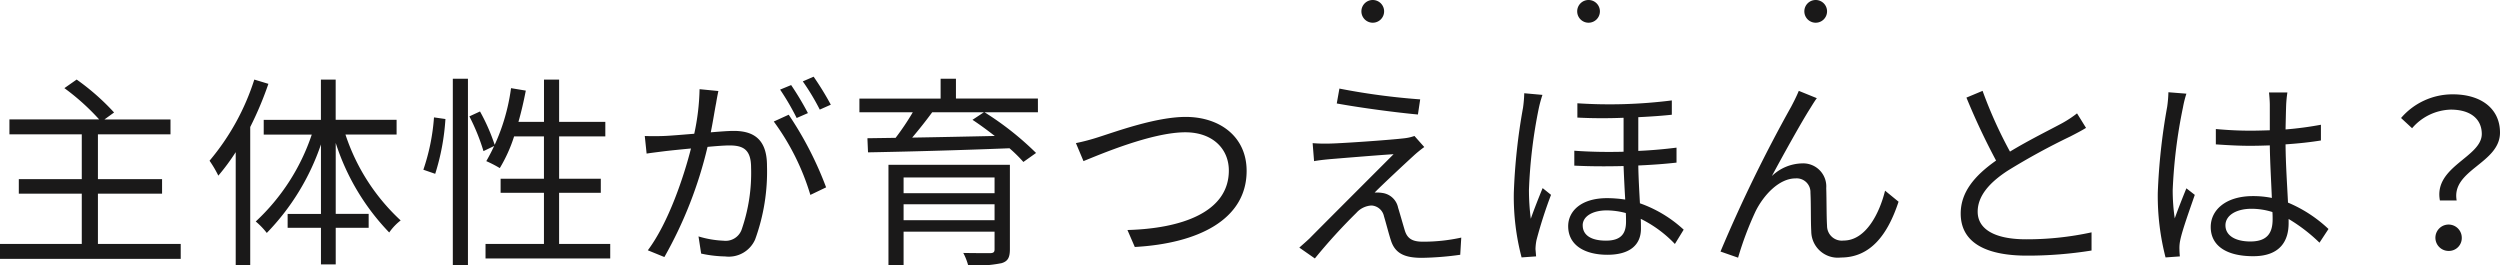 <svg xmlns="http://www.w3.org/2000/svg" width="220.122" height="23.368" viewBox="0 0 220.122 23.368"><g transform="translate(-181.13 -635)"><path d="M76.752,20.478V16.05H82.4V14.772H76.752V10.83h6.39V9.516H77.328l.846-.612a20.642,20.642,0,0,0-3.294-2.9l-1.08.756a20.211,20.211,0,0,1,3.06,2.754h-7.9V10.83H75.33v3.942H69.786V16.05H75.33v4.428h-7.2v1.314H84.042V20.478ZM90.522,6.006a20.934,20.934,0,0,1-3.942,7.146,10.006,10.006,0,0,1,.774,1.314,19.288,19.288,0,0,0,1.53-2.07V22.35h1.278V10.182a30.349,30.349,0,0,0,1.6-3.8Zm12.528,4.842v-1.3H97.686V6.006h-1.3V9.552H91.35v1.3h4.23a18.429,18.429,0,0,1-4.932,7.65,6.439,6.439,0,0,1,.972,1.008,20.74,20.74,0,0,0,4.77-7.794v6.12H93.456v1.224H96.39v3.222h1.3V19.056h2.9V17.832h-2.9V11.586A20.268,20.268,0,0,0,102.4,19.47a4.729,4.729,0,0,1,1.008-1.062,17.927,17.927,0,0,1-4.86-7.56Zm3.4,3.456a20.074,20.074,0,0,0,.9-4.824l-1.008-.144a18.188,18.188,0,0,1-.936,4.608ZM108,22.368h1.332V5.934H108Zm1.458-13.122a17.916,17.916,0,0,1,1.242,3.06l1.008-.486a17,17,0,0,0-1.314-3.006Zm7.9,11.232v-4.5h3.672V14.736H117.36V11.01h4.068V9.732H117.36V6.006h-1.332V9.732h-2.25c.252-.882.468-1.818.648-2.754l-1.3-.216a17.524,17.524,0,0,1-2.178,6.426,10.5,10.5,0,0,1,1.188.612,12.98,12.98,0,0,0,1.26-2.79h2.628v3.726h-3.816v1.242h3.816v4.5H110.88v1.278h10.98V20.478ZM131.382,7.014l-1.656-.162a20.1,20.1,0,0,1-.468,3.924c-1.1.09-2.142.18-2.736.2-.576.018-1.044.018-1.62,0l.162,1.548c.45-.072,1.206-.162,1.62-.216.468-.054,1.332-.144,2.286-.234-.612,2.412-1.962,6.516-3.8,8.964l1.458.594a36.737,36.737,0,0,0,3.8-9.7c.774-.072,1.494-.126,1.926-.126,1.152,0,1.908.306,1.908,1.944a15.208,15.208,0,0,1-.846,5.508,1.5,1.5,0,0,1-1.584.936,8.763,8.763,0,0,1-2.2-.378l.234,1.512a10.905,10.905,0,0,0,2.124.252,2.534,2.534,0,0,0,2.628-1.494,17.46,17.46,0,0,0,1.044-6.5c0-2.448-1.314-3.06-2.934-3.06-.432,0-1.17.054-2.016.126.2-.972.36-2.034.468-2.556C131.238,7.734,131.31,7.356,131.382,7.014ZM137.574,9.1,136.26,9.7a21.117,21.117,0,0,1,3.222,6.462l1.386-.666A30.708,30.708,0,0,0,137.574,9.1Zm.216-2.61-.972.4a22.03,22.03,0,0,1,1.458,2.5l.99-.432A25.512,25.512,0,0,0,137.79,6.492Zm1.98-.738-.954.414a20.186,20.186,0,0,1,1.494,2.484l.972-.432A25.98,25.98,0,0,0,139.77,5.754Zm7.92,12.636v-1.4h8.01v1.4Zm8.01-3.762v1.386h-8.01V14.628Zm1.35-1.116H146.358v8.856h1.332V19.4h8.01v1.548c0,.252-.09.324-.36.342-.306,0-1.35,0-2.394-.018a5.153,5.153,0,0,1,.432,1.1,11.6,11.6,0,0,0,2.934-.2c.558-.162.738-.5.738-1.224Zm-2.286-4.626-1.008.666c.63.414,1.314.918,1.962,1.422-2.52.054-5.058.108-7.272.144.594-.7,1.224-1.494,1.764-2.232Zm4.752-1.206H152.3V5.934h-1.35V7.68H143.8V8.886h4.7a22.344,22.344,0,0,1-1.512,2.25l-2.484.036.054,1.242c3.15-.054,7.938-.18,12.456-.36a13.048,13.048,0,0,1,1.224,1.206l1.116-.792a26.4,26.4,0,0,0-4.536-3.582h4.7Zm3.348,3.924.666,1.584c1.422-.576,6.012-2.538,8.964-2.538,2.43,0,3.834,1.476,3.834,3.366,0,3.69-4.212,5.112-8.928,5.238l.648,1.494c5.544-.306,9.846-2.394,9.846-6.7,0-3.024-2.376-4.752-5.364-4.752-2.628,0-6.156,1.3-7.686,1.782A17.96,17.96,0,0,1,162.864,11.6Zm23.2-4.806-.234,1.314c2.2.4,5.346.81,7.146.972l.2-1.332A59.642,59.642,0,0,1,186.066,6.8Zm7.47,5.148-.864-.972a3.858,3.858,0,0,1-.864.2c-1.35.162-5.544.45-6.57.468a13.436,13.436,0,0,1-1.53-.036l.126,1.584c.4-.072.864-.126,1.458-.18,1.1-.09,4.122-.342,5.544-.432-1.782,1.782-6.678,6.678-7.4,7.416-.36.342-.684.612-.9.81l1.368.954a49.525,49.525,0,0,1,3.654-4.014,1.92,1.92,0,0,1,1.332-.648,1.193,1.193,0,0,1,1.1.954c.162.522.432,1.584.612,2.124.378,1.188,1.278,1.53,2.718,1.53a26.876,26.876,0,0,0,3.384-.27l.09-1.512a15.527,15.527,0,0,1-3.4.36c-.918,0-1.35-.288-1.566-.972-.18-.594-.432-1.494-.594-2.016a1.638,1.638,0,0,0-1.368-1.3,3.116,3.116,0,0,0-.7-.036c.666-.684,2.7-2.574,3.384-3.2A10.46,10.46,0,0,1,193.536,11.946Zm13.95,6.894c0-.774.846-1.314,2.124-1.314a6.7,6.7,0,0,1,1.674.234c.018.306.018.558.018.756,0,.954-.342,1.674-1.764,1.674C208.278,20.19,207.486,19.74,207.486,18.84Zm-.468-10.746v1.26c1.314.072,2.736.072,4.068.018V12.36c-1.4.036-2.88.018-4.338-.09v1.314c1.44.072,2.934.072,4.338.036.036.954.09,2.034.144,2.952a11.075,11.075,0,0,0-1.584-.126c-2.376,0-3.438,1.206-3.438,2.466,0,1.692,1.476,2.52,3.456,2.52,1.944,0,2.952-.846,2.952-2.3,0-.252,0-.558-.018-.864a10.635,10.635,0,0,1,3.006,2.214l.774-1.26a11.088,11.088,0,0,0-3.852-2.322c-.054-1.026-.126-2.2-.144-3.33,1.26-.054,2.412-.144,3.366-.252V12c-1.008.126-2.142.234-3.366.288V9.318c1.116-.054,2.124-.126,2.952-.216V7.842A43.605,43.605,0,0,1,207.018,8.094Zm-3.078-.738-1.6-.144a10.8,10.8,0,0,1-.108,1.278,52.139,52.139,0,0,0-.81,7.488,20.992,20.992,0,0,0,.684,5.688l1.278-.09c-.018-.2-.036-.45-.054-.63a4.459,4.459,0,0,1,.09-.81,39.4,39.4,0,0,1,1.278-3.978l-.738-.594c-.306.738-.756,1.872-1.044,2.7a20.236,20.236,0,0,1-.162-2.538,43.829,43.829,0,0,1,.864-7.182A11.437,11.437,0,0,1,203.94,7.356Zm24.156.288L226.512,7c-.216.522-.45.972-.666,1.386a127.757,127.757,0,0,0-6.228,12.762l1.548.54a28.762,28.762,0,0,1,1.548-4.1c.7-1.4,2.052-2.88,3.51-2.88a1.214,1.214,0,0,1,1.314,1.26c.054.99.018,2.376.072,3.42a2.335,2.335,0,0,0,2.61,2.286c2.61,0,4.122-2.016,5.076-4.914l-1.188-.972c-.468,1.908-1.656,4.392-3.654,4.392A1.3,1.3,0,0,1,229,18.894c-.054-.882-.036-2.268-.072-3.33a2.031,2.031,0,0,0-2.106-2.178,3.962,3.962,0,0,0-2.682,1.116c.936-1.746,2.592-4.734,3.384-5.976C227.736,8.184,227.934,7.86,228.1,7.644ZM242.694,7l-1.422.594a60.33,60.33,0,0,0,2.61,5.544c-1.926,1.35-3.114,2.808-3.114,4.662,0,2.7,2.448,3.708,5.832,3.708a35.434,35.434,0,0,0,5.688-.45v-1.6a26.783,26.783,0,0,1-5.76.612c-2.844,0-4.266-.936-4.266-2.43,0-1.368,1.008-2.556,2.682-3.636a59.8,59.8,0,0,1,5.472-2.988c.522-.27.972-.5,1.386-.756l-.792-1.278a9.832,9.832,0,0,1-1.278.846c-.99.54-2.934,1.494-4.626,2.52A38.764,38.764,0,0,1,242.694,7ZM264.078,18.84c0-.882.954-1.458,2.3-1.458a6.125,6.125,0,0,1,1.836.288c.018.234.018.45.018.63,0,1.188-.45,1.962-1.962,1.962C264.978,20.262,264.078,19.758,264.078,18.84Zm5.454-11.7h-1.62c.036.306.072.792.072,1.1V10.47c-.558.018-1.134.036-1.692.036-1.08,0-2.034-.054-3.06-.144v1.35c1.062.072,2,.126,3.024.126.576,0,1.152-.018,1.728-.036.018,1.476.126,3.24.18,4.626a8.255,8.255,0,0,0-1.674-.162c-2.358,0-3.708,1.206-3.708,2.718,0,1.62,1.332,2.574,3.744,2.574,2.43,0,3.114-1.422,3.114-2.9v-.378a14.644,14.644,0,0,1,2.718,2.088l.792-1.206a11.865,11.865,0,0,0-3.564-2.322c-.072-1.512-.2-3.312-.216-5.13,1.08-.072,2.124-.18,3.114-.342V9.984a30.394,30.394,0,0,1-3.114.414c.018-.846.036-1.692.054-2.178Q269.451,7.68,269.532,7.14Zm-8.892.108-1.584-.126a10.805,10.805,0,0,1-.108,1.278,53.557,53.557,0,0,0-.828,7.578,21.742,21.742,0,0,0,.684,5.688l1.26-.09c-.018-.2-.036-.45-.036-.63a3.225,3.225,0,0,1,.072-.81c.18-.882.846-2.718,1.278-3.978l-.738-.576c-.306.738-.738,1.836-1.026,2.646a16.884,16.884,0,0,1-.18-2.5,44.631,44.631,0,0,1,.9-7.254A9.362,9.362,0,0,1,260.64,7.248Zm22.32,9.4h1.476c-.486-2.7,3.816-3.258,3.816-5.976,0-2.07-1.62-3.366-4.158-3.366A5.971,5.971,0,0,0,279.54,9.39l.972.9a4.636,4.636,0,0,1,3.4-1.638c1.836,0,2.736.9,2.736,2.142C286.65,12.846,282.4,13.656,282.96,16.644Zm.774,4.446a1.135,1.135,0,0,0,1.152-1.188,1.161,1.161,0,1,0-1.152,1.188Z" transform="translate(113 636)" fill="#1a1919"/><path d="M1,0A1,1,0,1,1,0,1,1,1,0,0,1,1,0Z" transform="translate(301 635)" fill="#1a1919"/><path d="M1,0A1,1,0,1,1,0,1,1,1,0,0,1,1,0Z" transform="translate(320 635)" fill="#1a1919"/><path d="M1,0A1,1,0,1,1,0,1,1,1,0,0,1,1,0Z" transform="translate(340 635)" fill="#1a1919"/></g></svg>